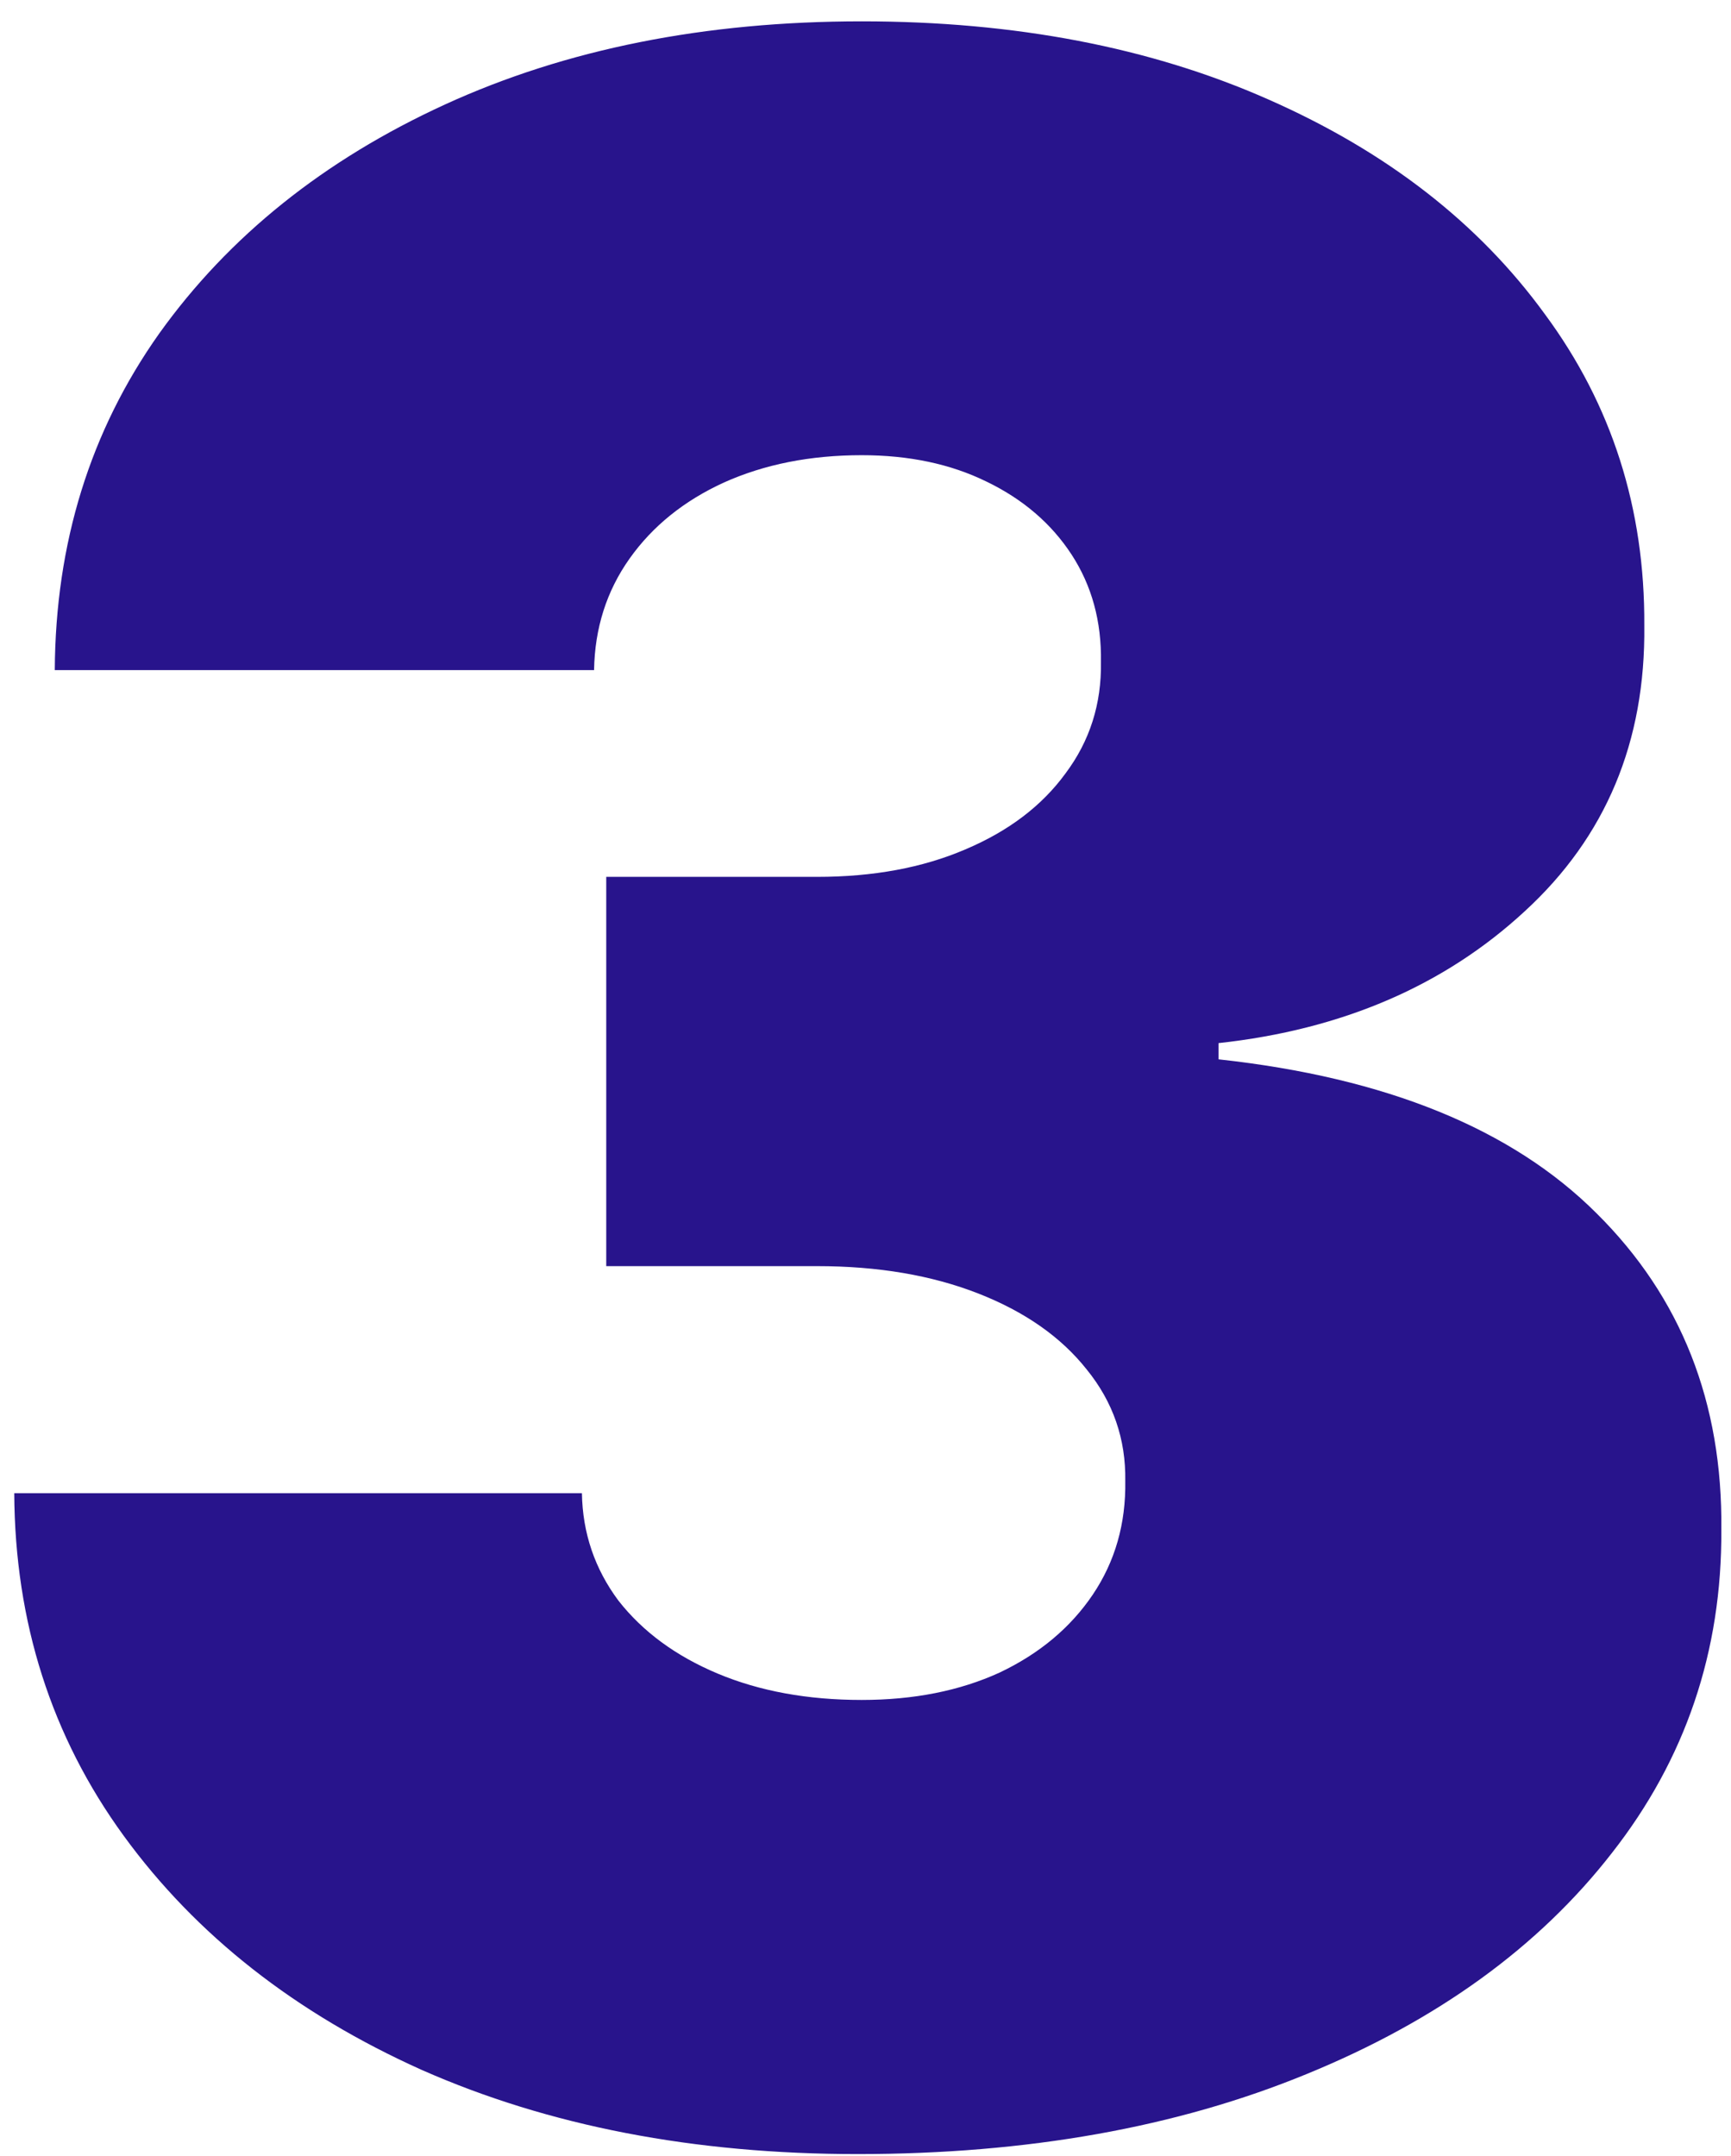 <svg width="57" height="71" viewBox="0 0 57 71" fill="none" xmlns="http://www.w3.org/2000/svg">
<path d="M28.241 70.936C22.856 70.936 18.072 70.013 13.888 68.165C9.726 66.296 6.455 63.726 4.074 60.455C1.693 57.183 0.491 53.422 0.469 49.172H19.162C19.184 50.485 19.585 51.664 20.364 52.71C21.165 53.734 22.255 54.535 23.635 55.114C25.015 55.692 26.595 55.981 28.375 55.981C30.088 55.981 31.602 55.681 32.915 55.08C34.228 54.457 35.251 53.6 35.986 52.51C36.72 51.419 37.076 50.173 37.054 48.771C37.076 47.392 36.653 46.168 35.785 45.099C34.94 44.031 33.749 43.197 32.214 42.596C30.678 41.995 28.909 41.695 26.906 41.695H19.963V28.876H26.906C28.753 28.876 30.378 28.576 31.78 27.975C33.204 27.374 34.306 26.54 35.084 25.472C35.886 24.403 36.275 23.18 36.253 21.8C36.275 20.465 35.952 19.285 35.285 18.261C34.617 17.238 33.682 16.437 32.481 15.858C31.301 15.279 29.933 14.99 28.375 14.99C26.684 14.99 25.171 15.29 23.835 15.891C22.522 16.492 21.488 17.327 20.731 18.395C19.974 19.463 19.585 20.687 19.562 22.067H1.804C1.826 17.883 2.972 14.189 5.242 10.984C7.534 7.78 10.672 5.265 14.655 3.44C18.639 1.616 23.212 0.703 28.375 0.703C33.427 0.703 37.889 1.56 41.761 3.273C45.655 4.987 48.693 7.346 50.874 10.35C53.077 13.332 54.167 16.748 54.145 20.598C54.189 24.426 52.876 27.563 50.206 30.011C47.558 32.459 44.197 33.906 40.125 34.351V34.885C45.644 35.486 49.794 37.177 52.576 39.959C55.358 42.718 56.726 46.19 56.682 50.374C56.704 54.379 55.502 57.929 53.077 61.022C50.673 64.115 47.324 66.541 43.029 68.299C38.756 70.057 33.827 70.936 28.241 70.936Z" fill="#28148C"/>
</svg>
